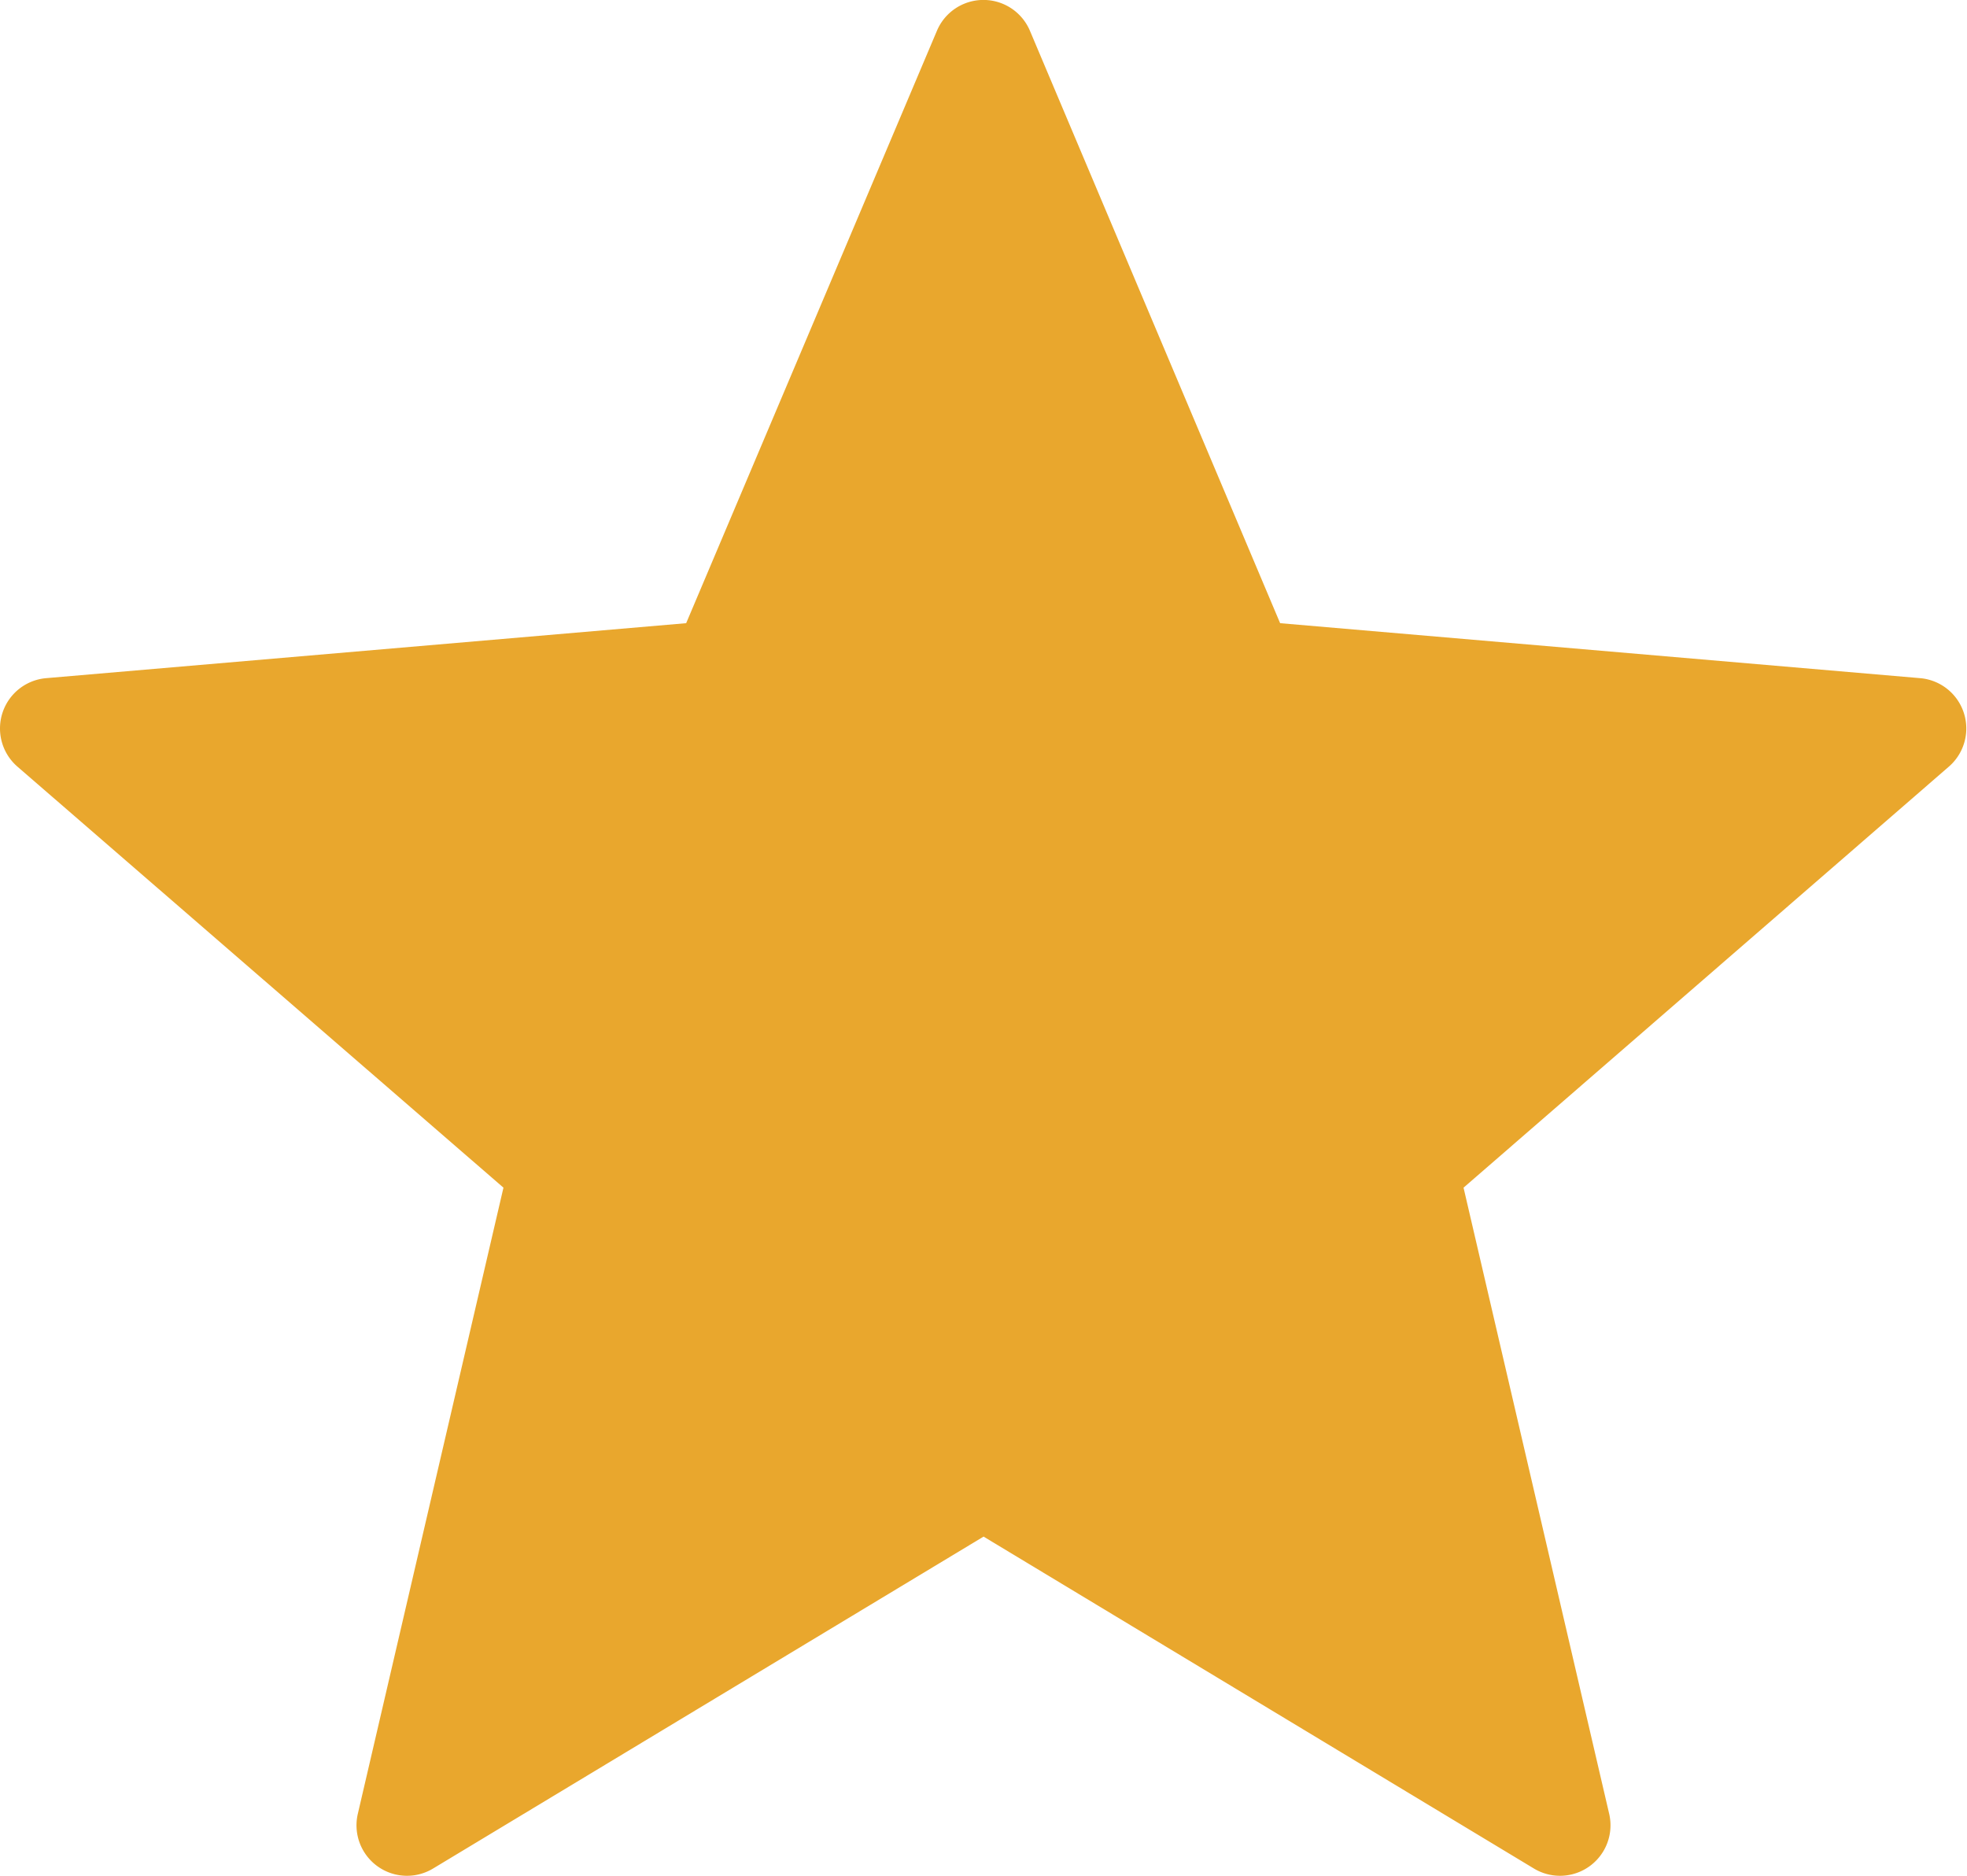 <svg xmlns="http://www.w3.org/2000/svg" width="13.909" height="13.264" viewBox="0 0 13.909 13.264">
  <defs>
    <style>.a{fill:#E9A72D;}</style>
  </defs>
  <path class="a" d="M7.283.67,9.052,4.858l4.529.389a.357.357,0,0,1,.2.625L10.349,8.849l1.03,4.428a.357.357,0,0,1-.532.386L6.955,11.316,3.062,13.663a.357.357,0,0,1-.532-.386L3.56,8.849.123,5.872a.357.357,0,0,1,.2-.625l4.529-.389L6.625.67a.357.357,0,0,1,.658,0Z" transform="translate(0 -0.452)"/>
</svg>